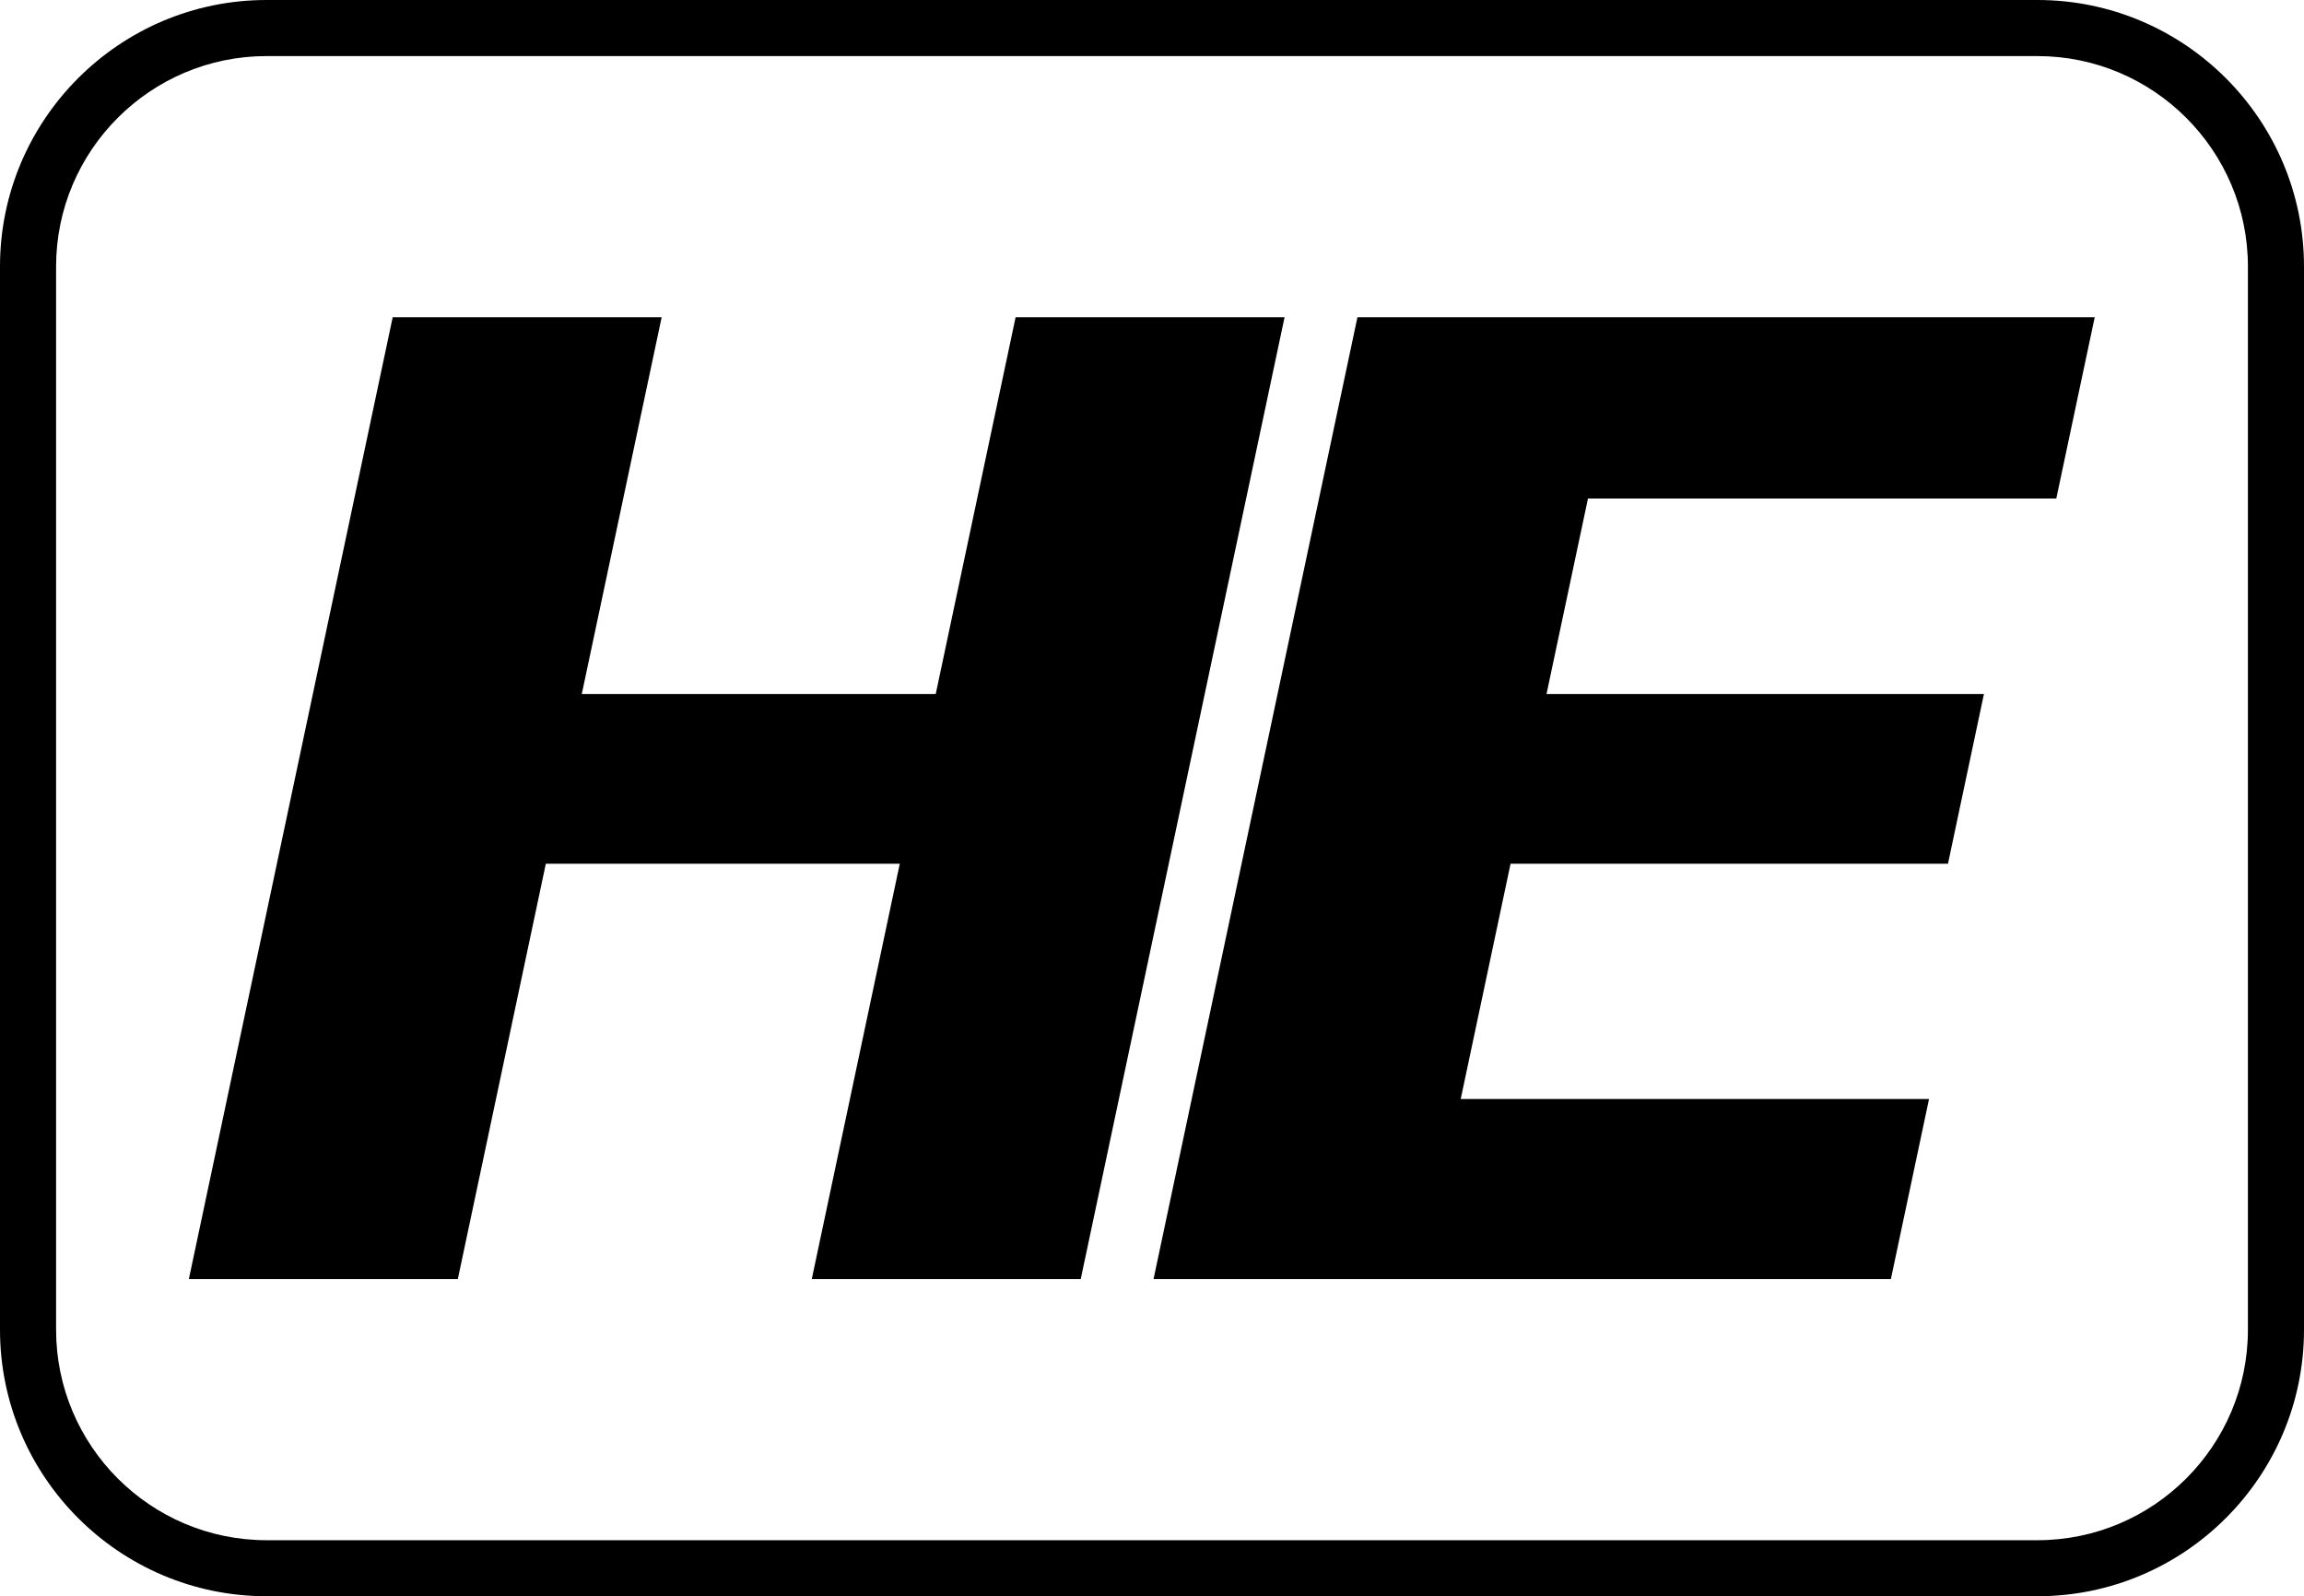 <?xml version="1.0" encoding="utf-8"?>
<!-- Generator: Adobe Illustrator 14.0.0, SVG Export Plug-In . SVG Version: 6.00 Build 43363)  -->
<!DOCTYPE svg PUBLIC "-//W3C//DTD SVG 1.1//EN" "http://www.w3.org/Graphics/SVG/1.1/DTD/svg11.dtd">
<svg version="1.1" id="レイヤー_1" xmlns="http://www.w3.org/2000/svg" xmlns:xlink="http://www.w3.org/1999/xlink" x="0px"
	 y="0px" width="41.075px" height="28.461px" viewBox="0 0 41.075 28.461" enable-background="new 0 0 41.075 28.461"
	 xml:space="preserve">
<g>
	<path d="M36.323,28.461H4.752C2.132,28.461,0,26.33,0,23.709V4.752C0,2.132,2.132,0,4.752,0h31.571c2.62,0,4.752,2.132,4.752,4.752
		v18.958C41.075,26.33,38.943,28.461,36.323,28.461L36.323,28.461z M4.752,1C2.683,1,1,2.683,1,4.752v18.958
		c0,2.069,1.683,3.752,3.752,3.752h31.571c2.069,0,3.752-1.683,3.752-3.752V4.752C40.075,2.683,38.392,1,36.323,1H4.752L4.752,1z"/>
	<path d="M16.041,15.4h-6.31l-1.569,7.406H3.367l3.634-17.15h4.795l-1.424,6.718h6.31l1.424-6.718h4.795l-3.634,17.15h-4.795
		L16.041,15.4z"/>
	<path d="M28.31,8.889l-0.739,3.485h7.798L34.728,15.4H26.93l-0.889,4.196h8.349l-0.68,3.21H20.565L24.2,5.656h13.144l-0.685,3.233
		H28.31z"/>
</g>
</svg>
